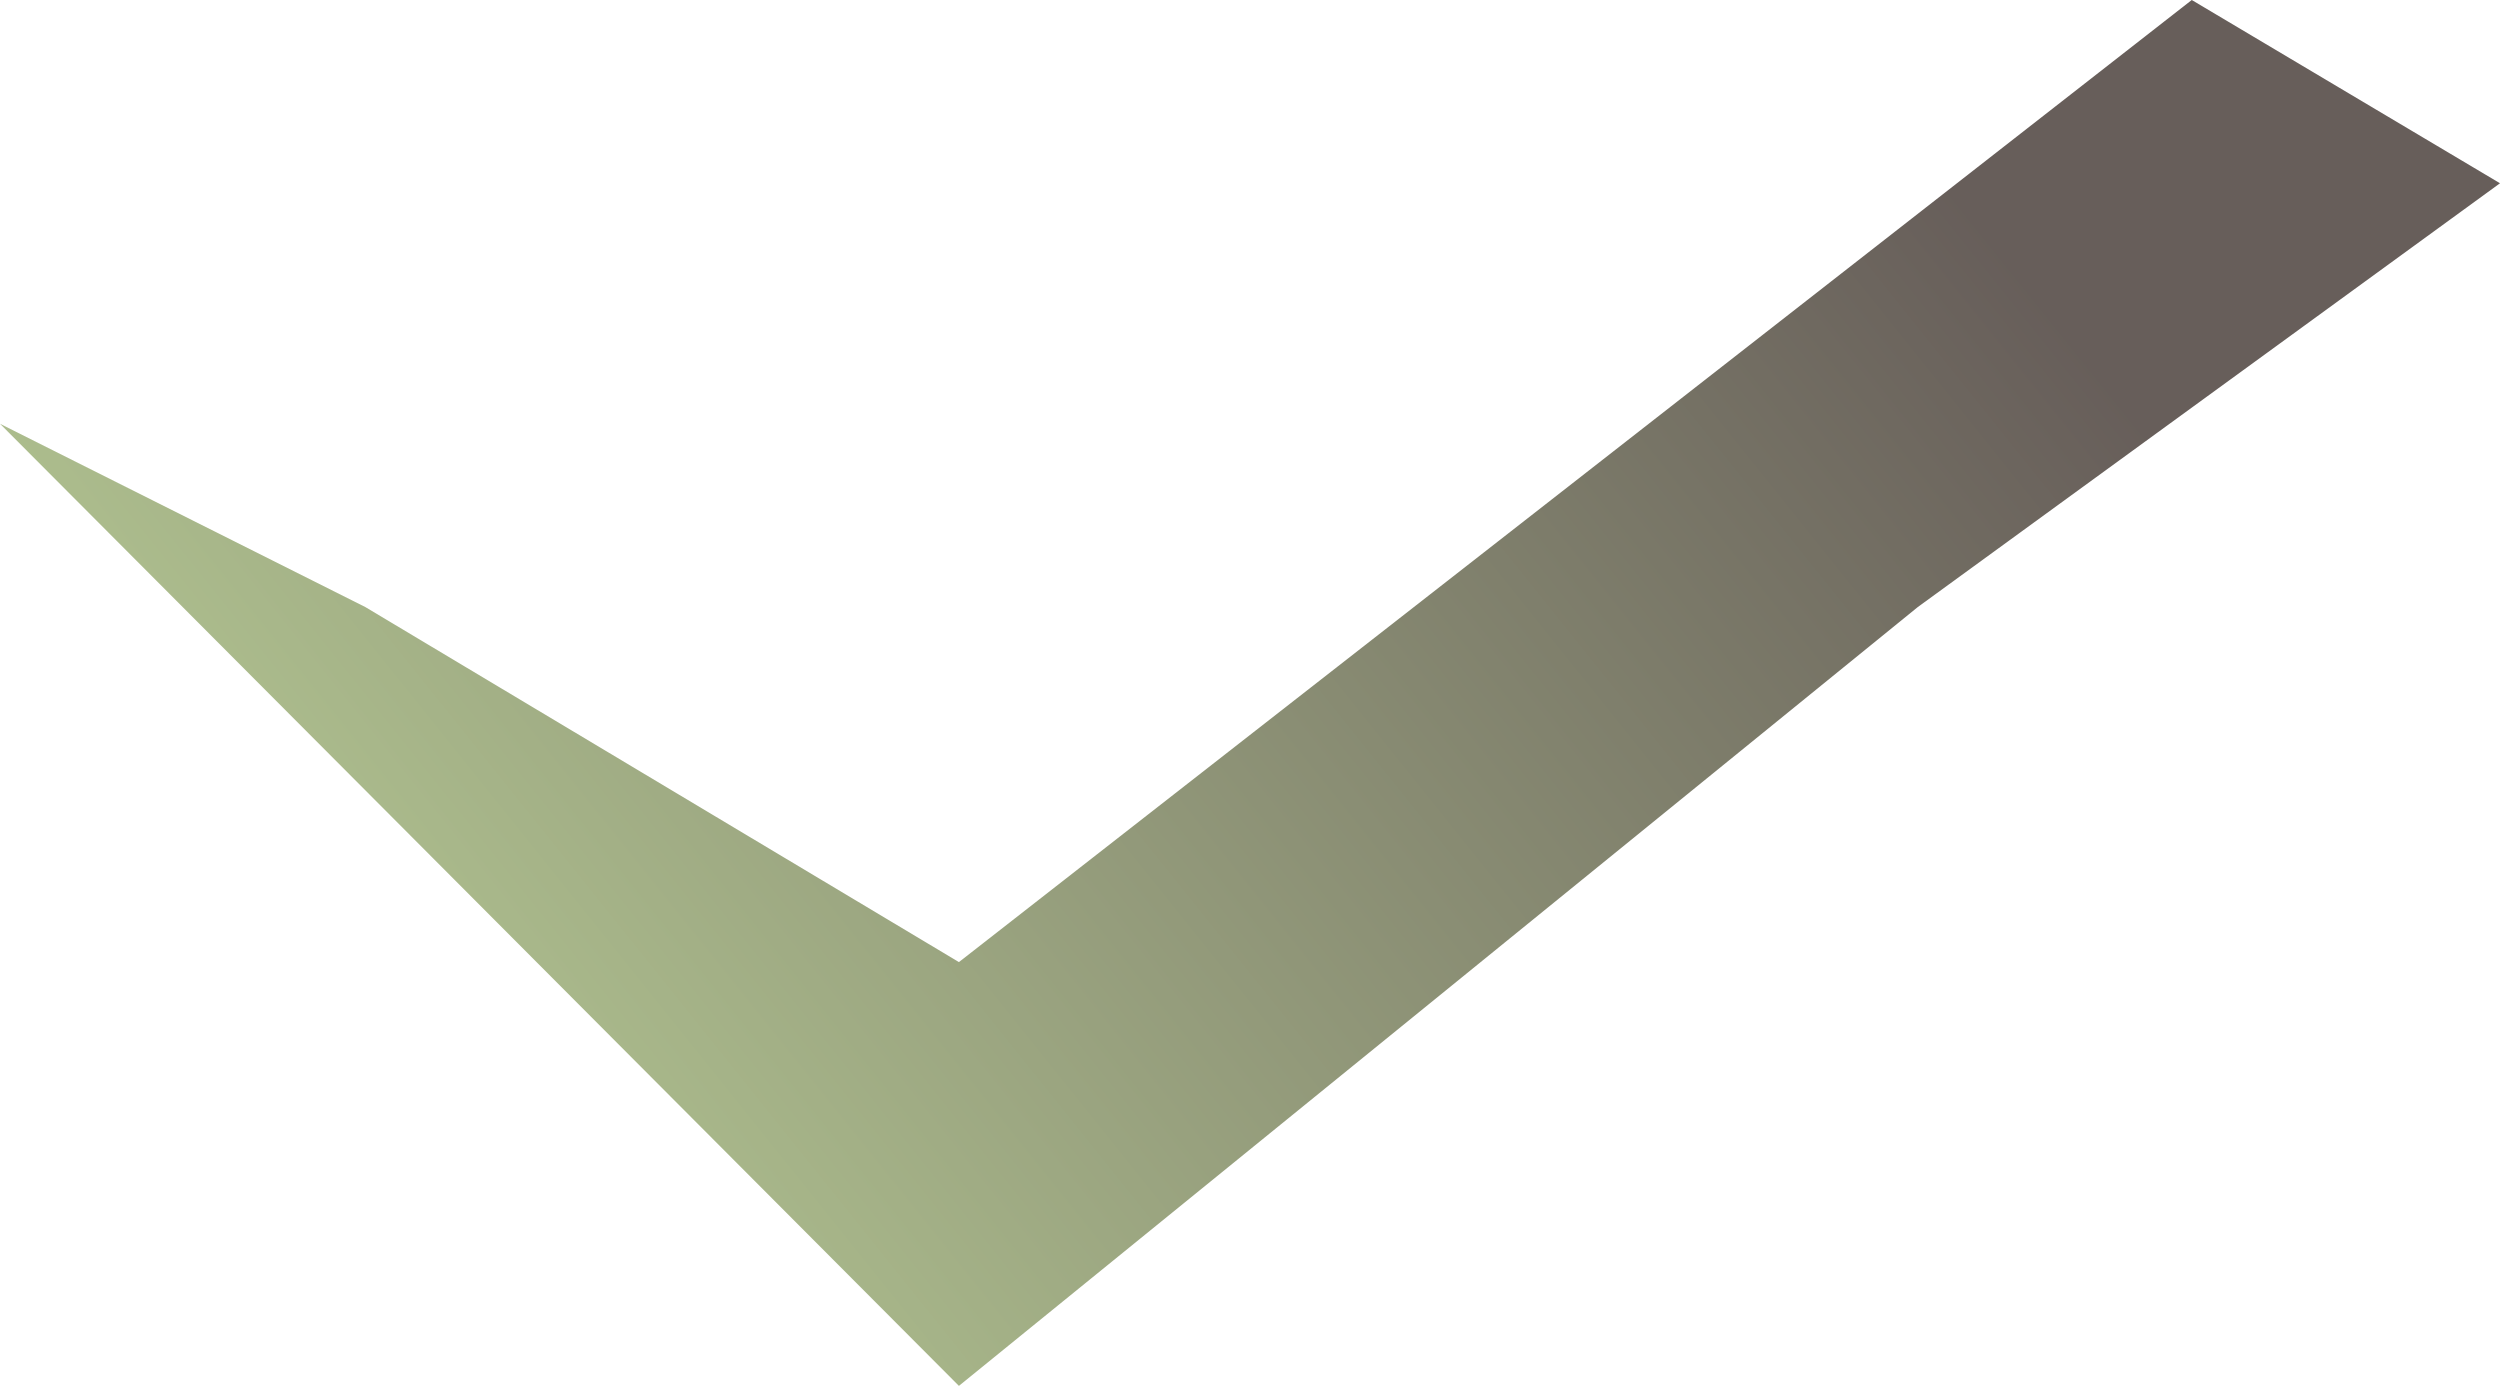 <?xml version="1.0" encoding="UTF-8"?> <svg xmlns="http://www.w3.org/2000/svg" width="92" height="51" viewBox="0 0 92 51" fill="none"><path d="M35.288 51L0 15.595L13.443 22.339L35.288 35.405L80.657 0L92 6.744L70.575 22.339L35.288 51Z" fill="url(#paint0_linear_226_157)"></path><defs><linearGradient id="paint0_linear_226_157" x1="80.5" y1="2.5" x2="20" y2="51" gradientUnits="userSpaceOnUse"><stop offset="0.122" stop-color="#675E5A"></stop><stop offset="1" stop-color="#B3C692"></stop></linearGradient></defs></svg> 